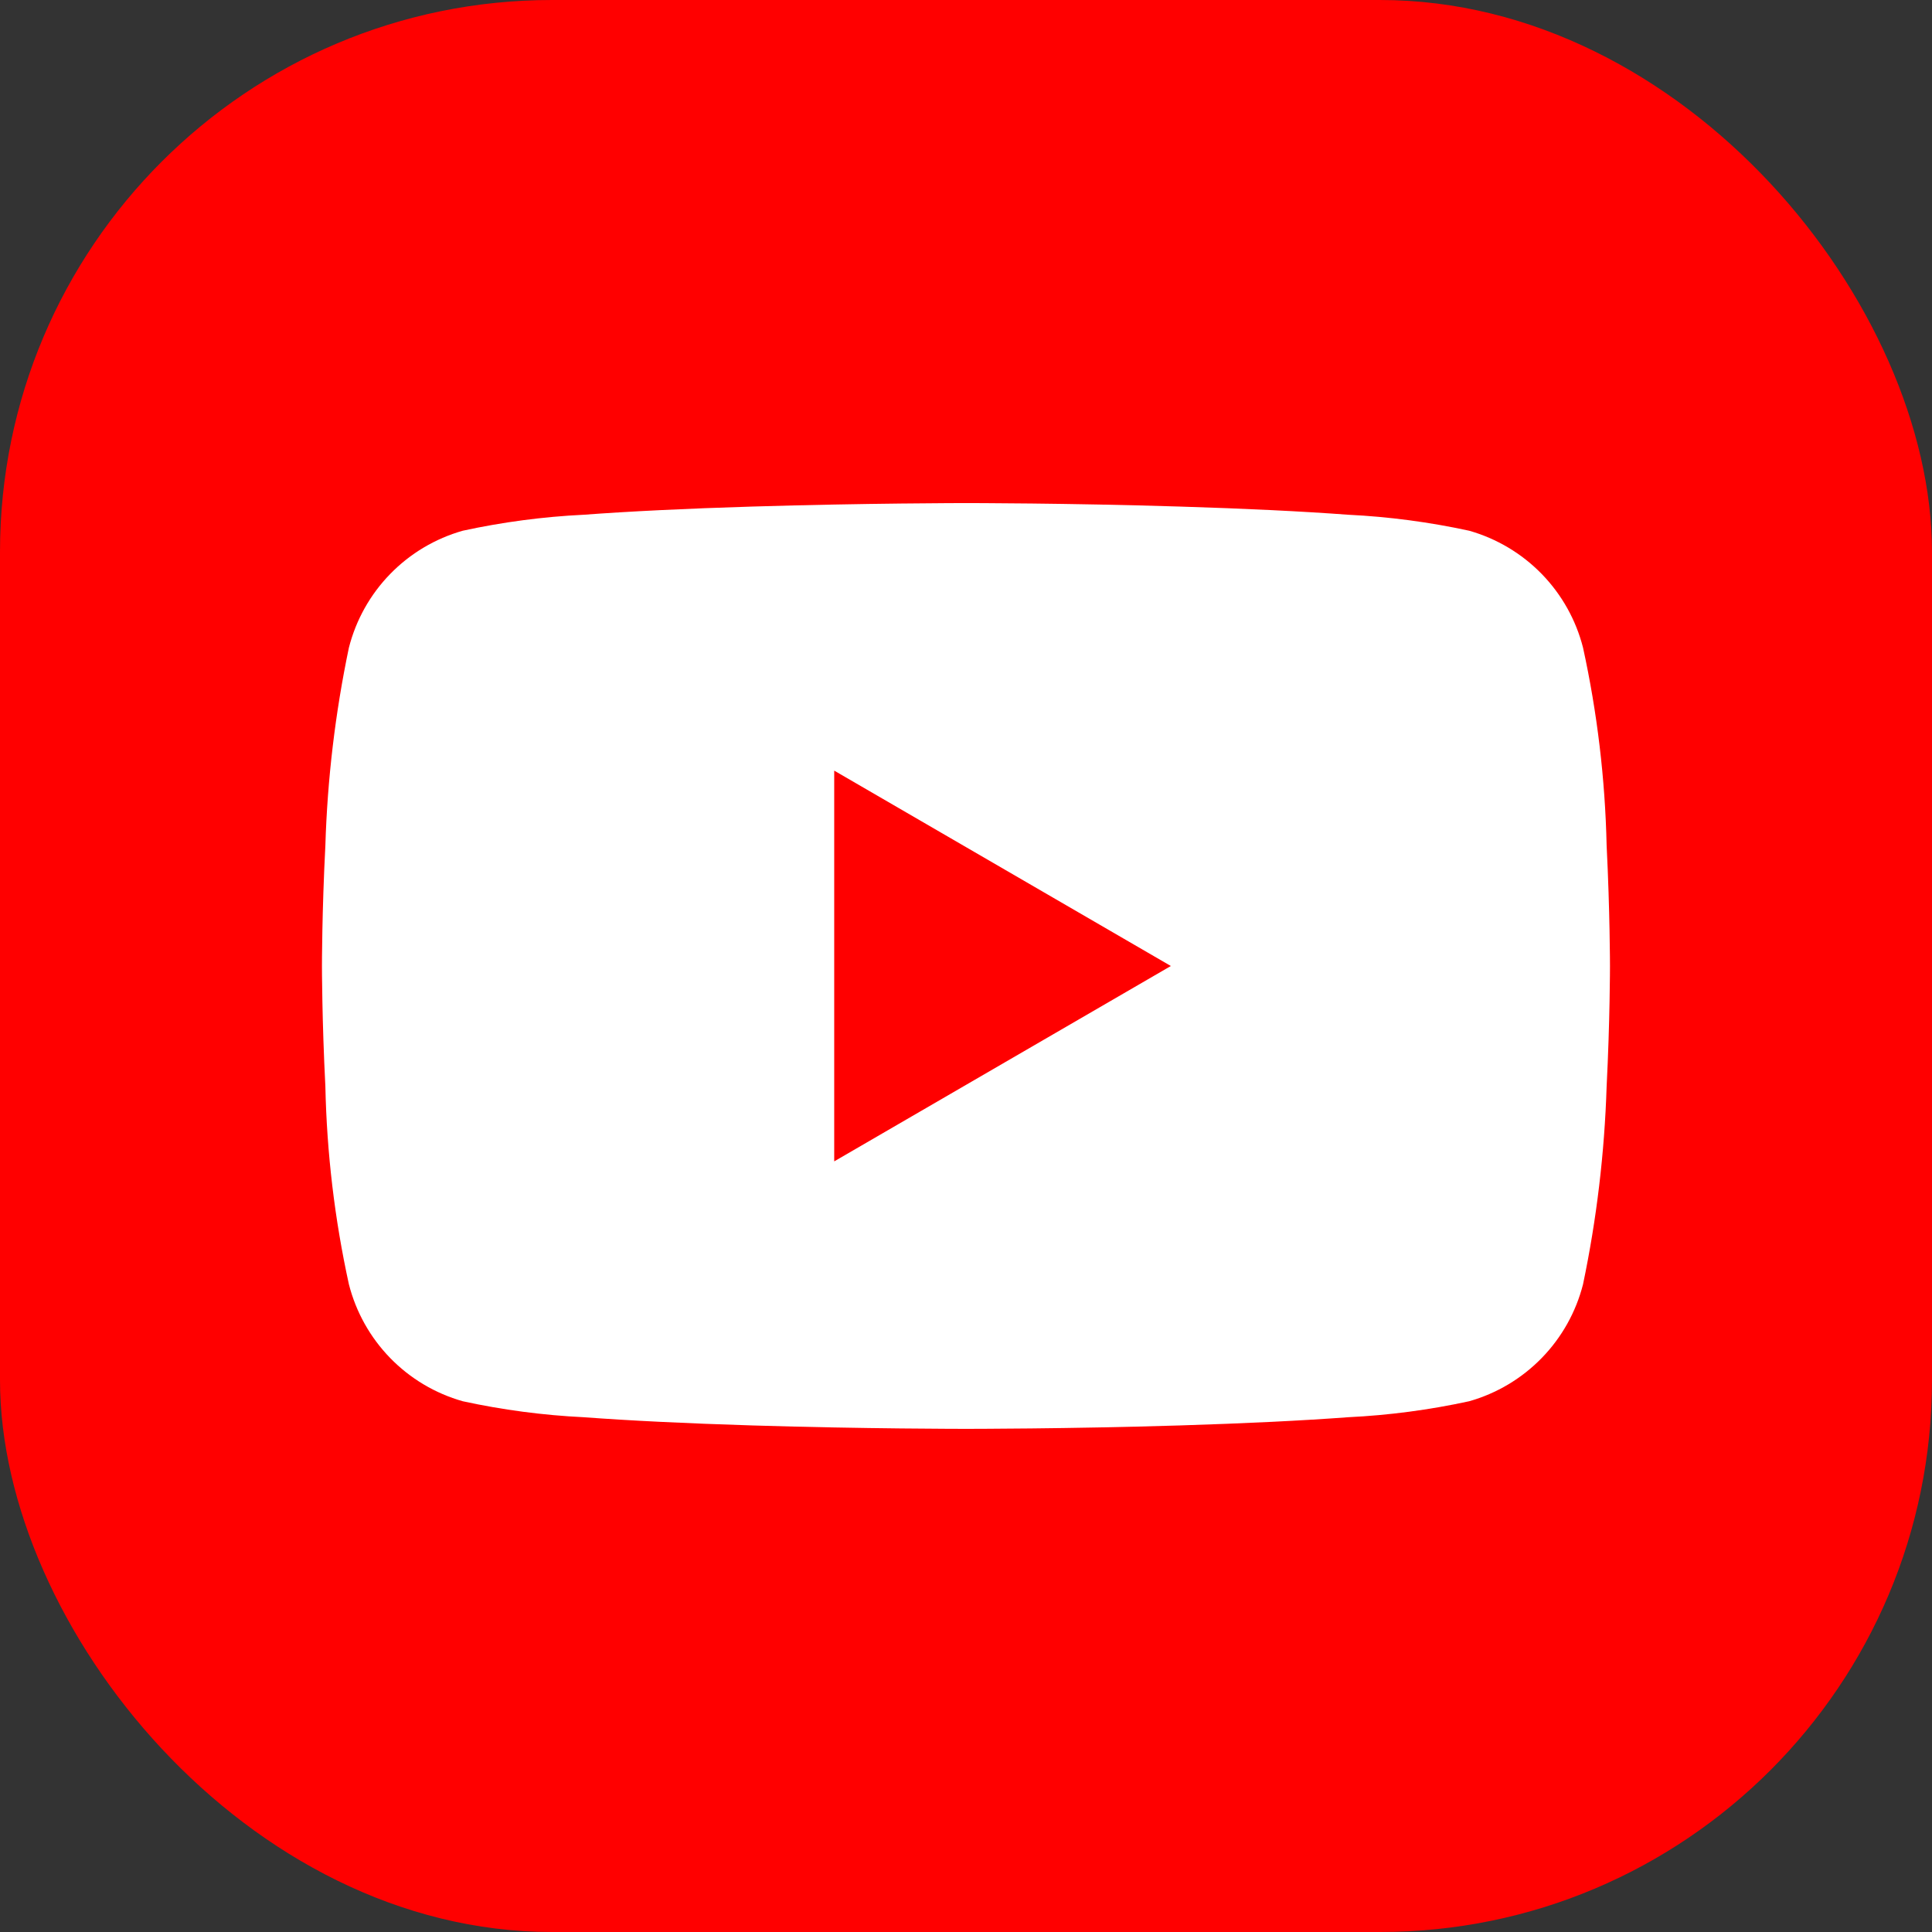 <?xml version="1.0" encoding="UTF-8"?> <svg xmlns="http://www.w3.org/2000/svg" width="56" height="56" viewBox="0 0 56 56" fill="none"><rect x="0" y="0" width="56" height="56" fill="#333333" stroke="none"/> <rect width="56" height="56" rx="16" fill="#FF0000"></rect> <path d="M27.999 41.416C27.969 41.416 25.043 41.417 21.799 41.317C19.89 41.258 18.25 41.178 16.92 41.079C15.74 41.022 14.568 40.867 13.414 40.616C12.615 40.39 11.889 39.958 11.31 39.363C10.731 38.768 10.318 38.031 10.113 37.226C9.7 35.341 9.472 33.421 9.431 31.492C9.333 29.581 9.332 28.014 9.332 27.999C9.332 27.984 9.332 26.419 9.431 24.507C9.489 22.579 9.718 20.66 10.113 18.773C10.318 17.968 10.731 17.231 11.31 16.637C11.889 16.042 12.615 15.61 13.414 15.383C14.568 15.133 15.74 14.977 16.92 14.92C18.251 14.821 19.891 14.741 21.799 14.683C25.044 14.584 27.969 14.582 27.999 14.582C28.028 14.582 30.953 14.582 34.2 14.683C36.105 14.741 37.746 14.821 39.077 14.92C40.257 14.977 41.43 15.133 42.584 15.383C43.383 15.61 44.108 16.042 44.688 16.637C45.267 17.232 45.68 17.968 45.885 18.773C46.297 20.657 46.526 22.578 46.569 24.507C46.665 26.419 46.666 27.983 46.666 27.999C46.666 28.015 46.666 29.581 46.569 31.492C46.508 33.42 46.28 35.338 45.885 37.226C45.68 38.031 45.267 38.768 44.688 39.362C44.109 39.957 43.383 40.39 42.584 40.616C41.43 40.867 40.257 41.022 39.077 41.079C37.747 41.178 36.106 41.258 34.2 41.317C30.953 41.417 28.028 41.416 27.999 41.416ZM24.18 22.337V33.663L33.938 28L24.18 22.337Z" fill="white"></path> </svg> 
